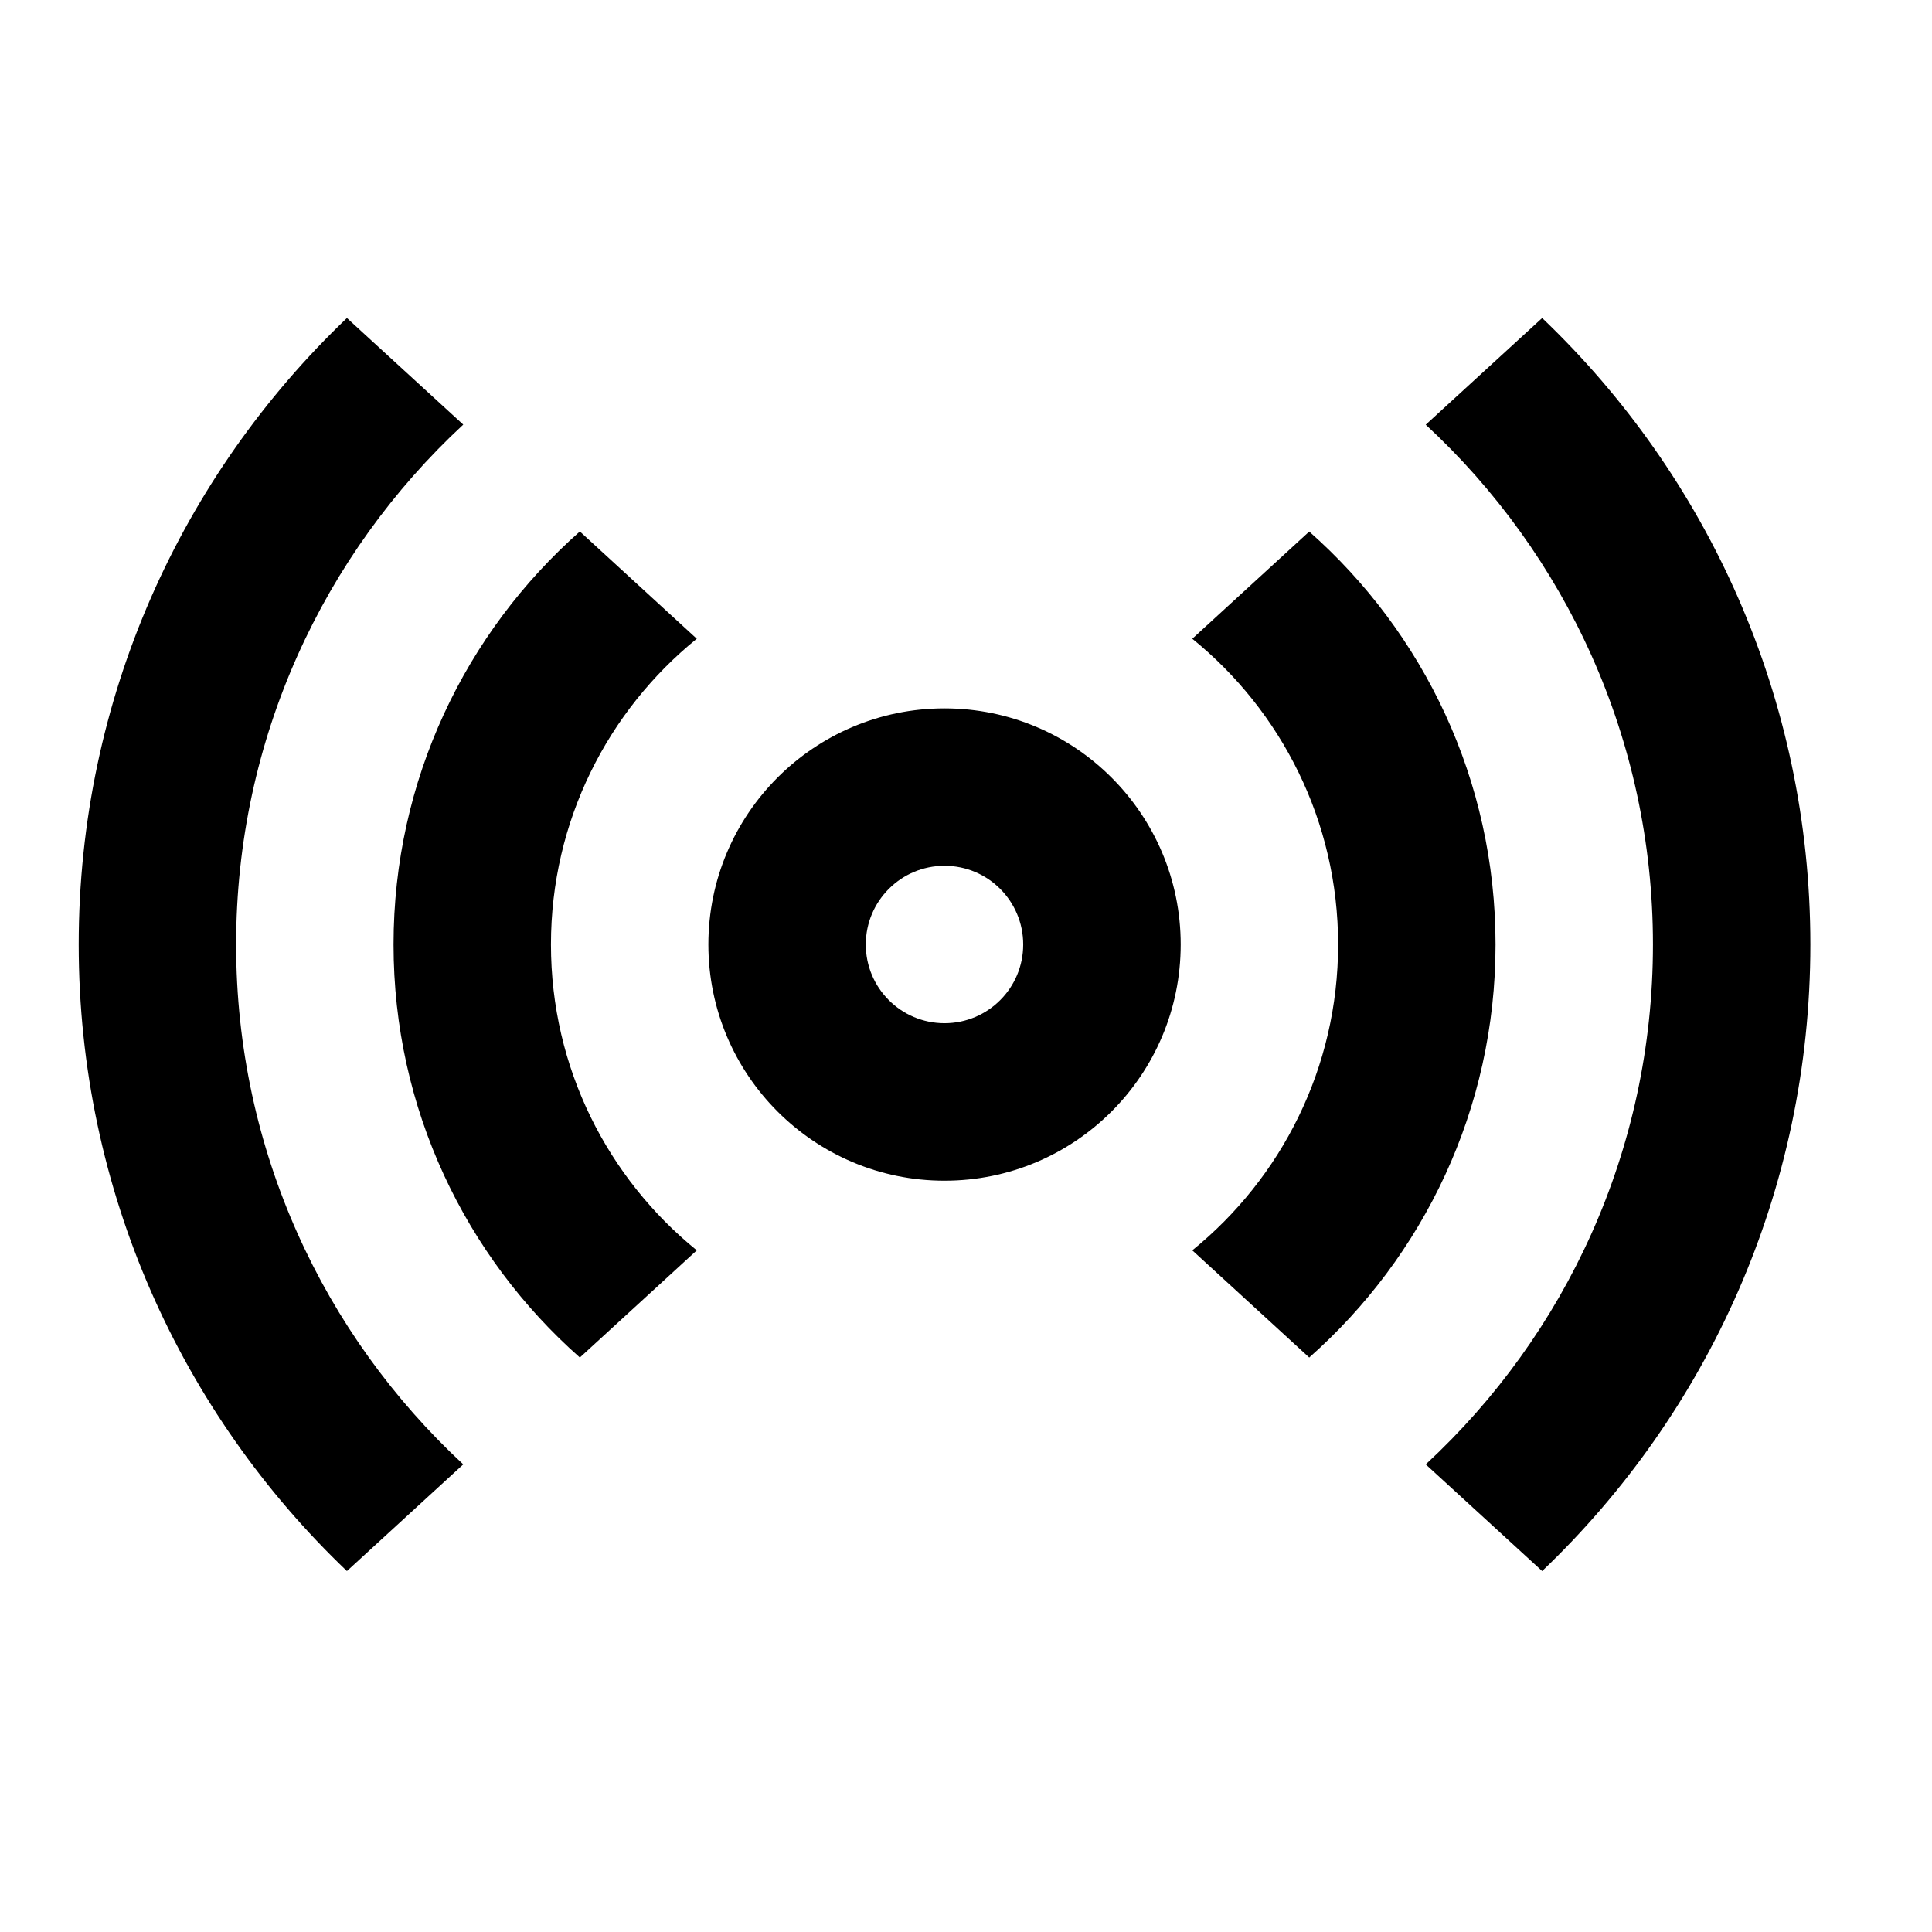 <svg width="23" height="23" viewBox="0 0 23 23" fill="none" xmlns="http://www.w3.org/2000/svg">
<path fill-rule="evenodd" clip-rule="evenodd" d="M4.13 3.786L5.515 5.055C3.852 6.596 2.811 8.798 2.811 11.244C2.811 13.69 3.852 15.892 5.515 17.433L4.13 18.703C2.163 16.826 0.937 14.178 0.937 11.244C0.937 8.31 2.163 5.663 4.13 3.786ZM8.433 11.244C8.433 12.797 9.692 14.056 11.244 14.056C12.797 14.056 14.056 12.797 14.056 11.244C14.056 9.692 12.797 8.433 11.244 8.433C9.692 8.433 8.433 9.692 8.433 11.244ZM12.181 11.244C12.181 11.762 11.762 12.181 11.244 12.181C10.727 12.181 10.307 11.762 10.307 11.244C10.307 10.727 10.727 10.307 11.244 10.307C11.762 10.307 12.181 10.727 12.181 11.244ZM8.295 7.604L6.903 6.327C5.543 7.529 4.685 9.286 4.685 11.244C4.685 13.202 5.543 14.959 6.903 16.161L8.295 14.885C7.236 14.026 6.559 12.714 6.559 11.244C6.559 9.774 7.236 8.463 8.295 7.604ZM18.359 3.786C20.326 5.663 21.552 8.311 21.552 11.244C21.552 14.178 20.326 16.826 18.359 18.703L16.973 17.433C18.637 15.893 19.678 13.69 19.678 11.244C19.678 8.799 18.637 6.596 16.973 5.056L18.359 3.786ZM17.804 11.244C17.804 9.287 16.946 7.529 15.586 6.328L14.194 7.604C15.253 8.463 15.93 9.775 15.93 11.244C15.93 12.714 15.253 14.026 14.194 14.885L15.586 16.161C16.946 14.959 17.804 13.202 17.804 11.244Z" fill="black"/>
</svg>

